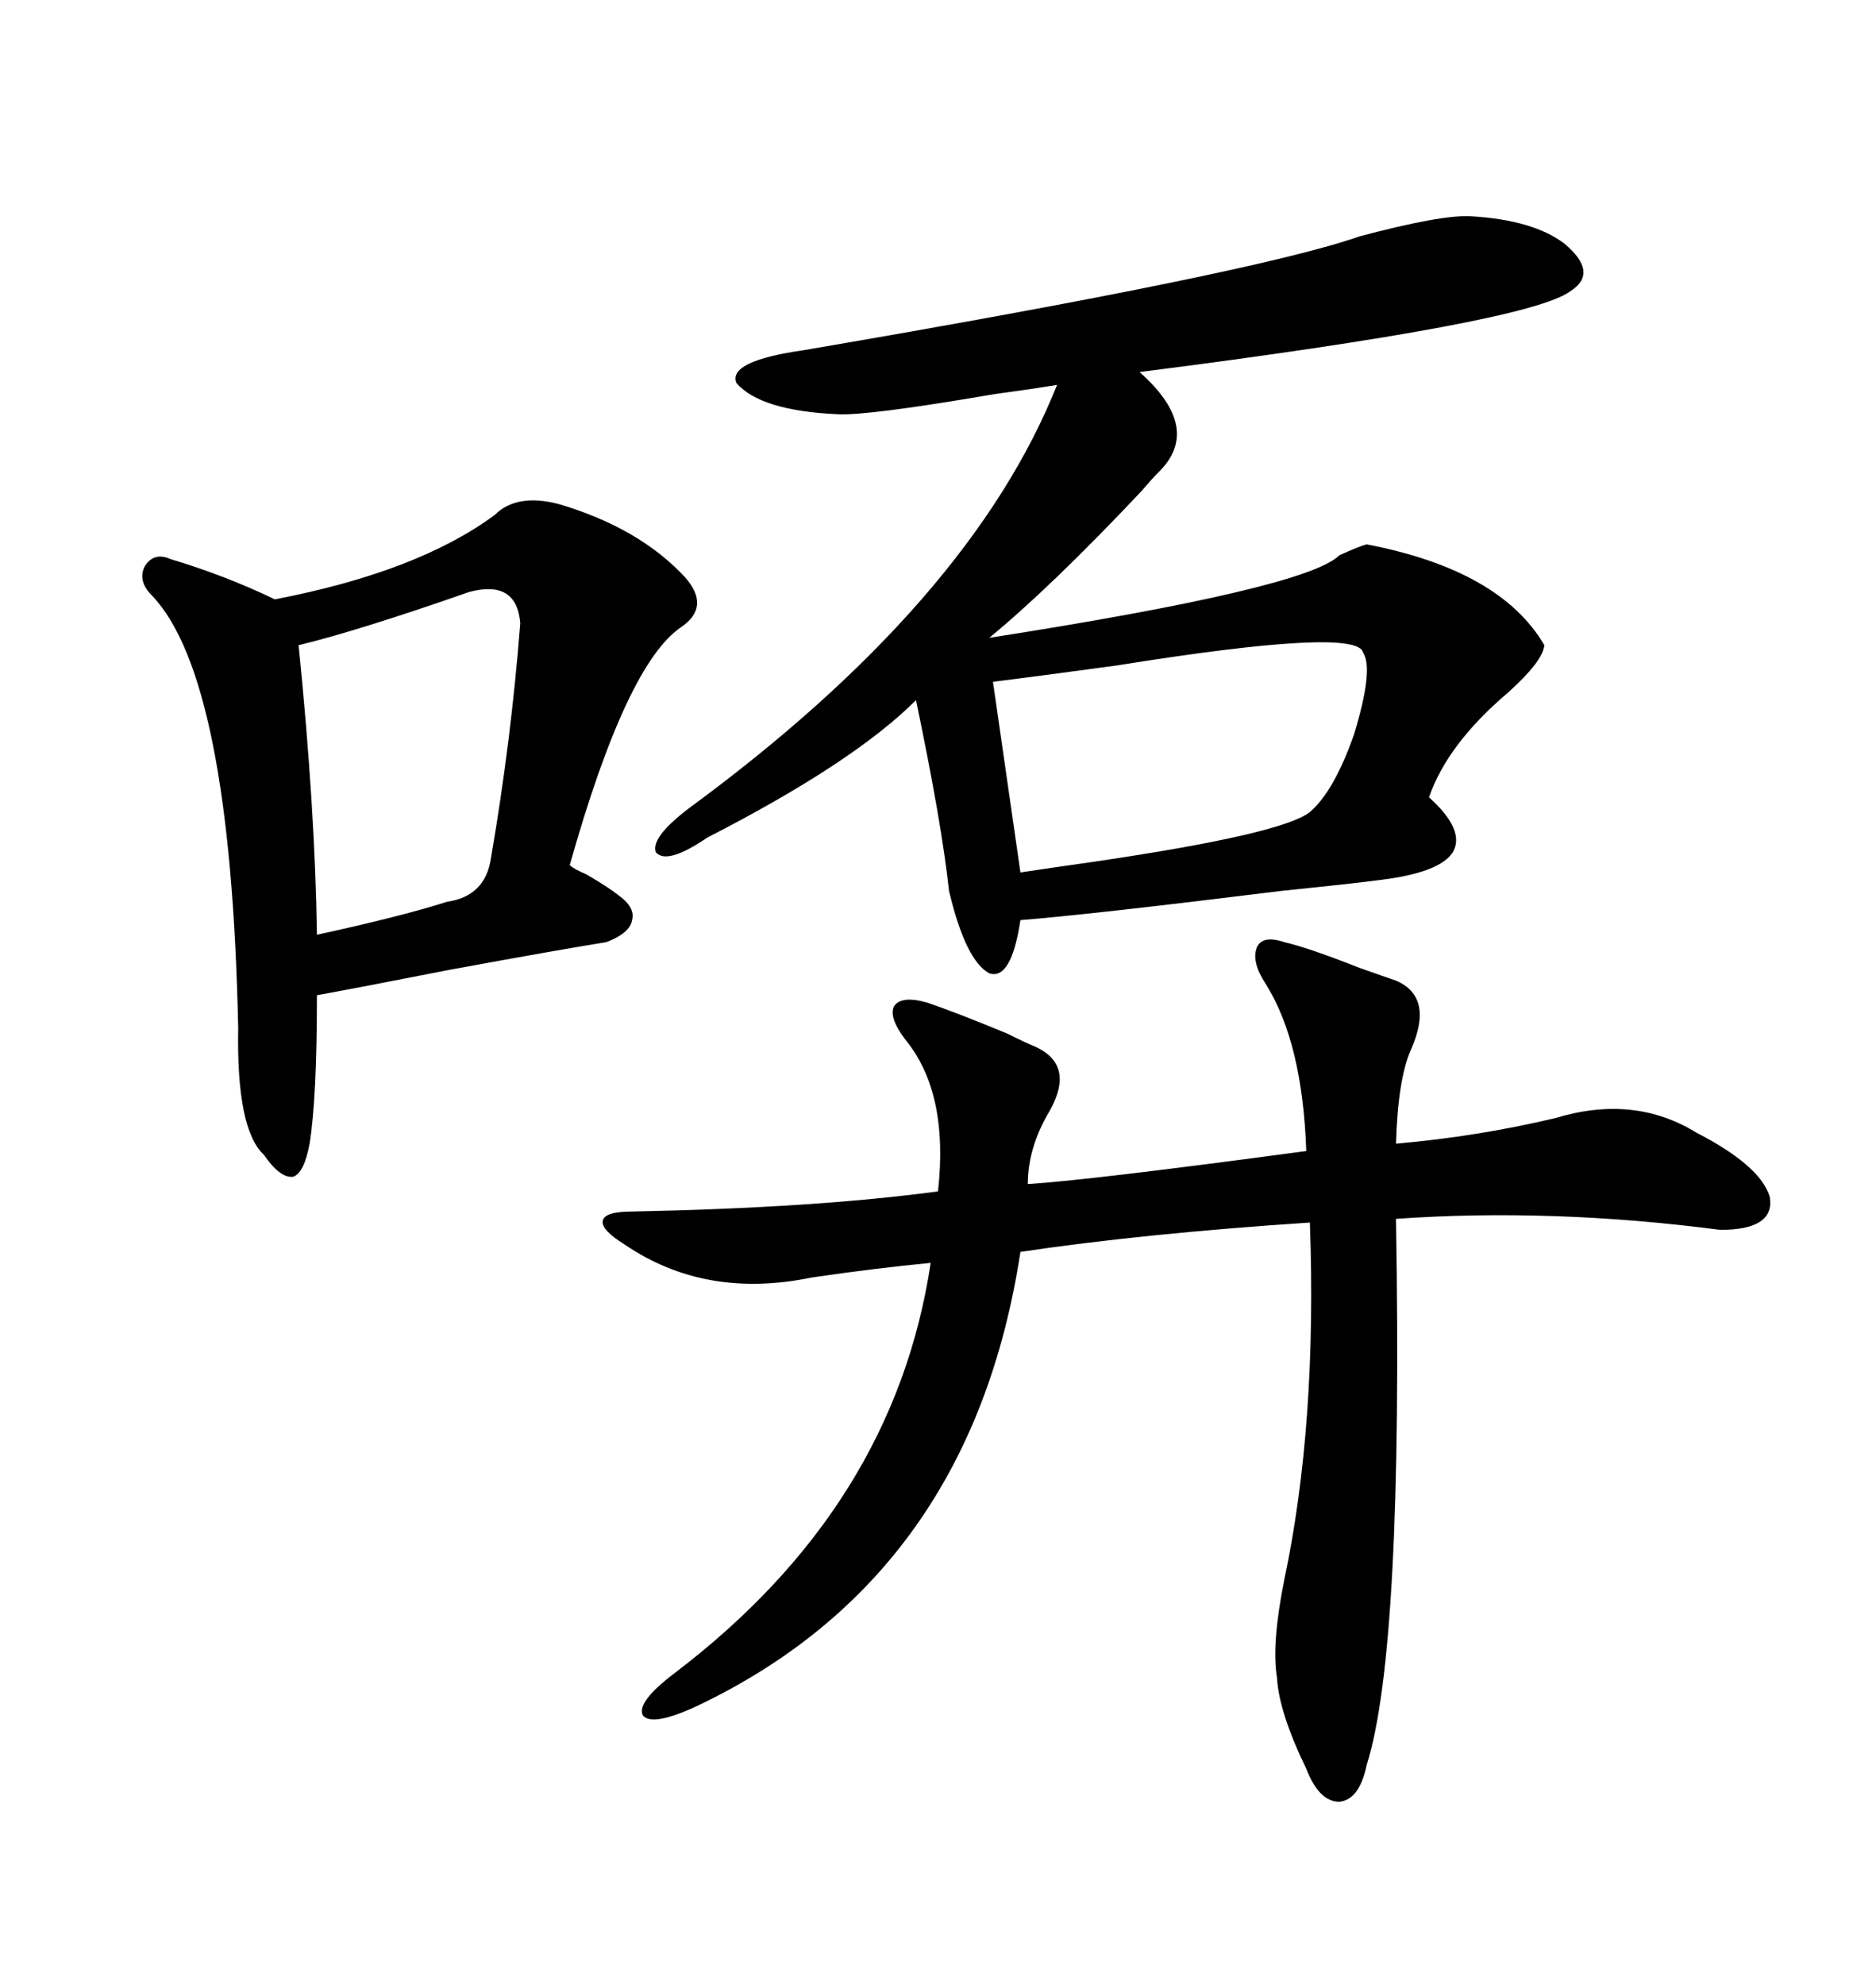 <svg xmlns="http://www.w3.org/2000/svg" xmlns:xlink="http://www.w3.org/1999/xlink" width="300" height="317.285"><path d="M235.25 34.57L235.25 34.57Q245.21 35.16 250.20 38.96L250.20 38.96Q255.76 43.65 251.07 46.58L251.07 46.58Q244.34 51.56 182.23 59.47L182.23 59.47Q192.48 68.55 185.16 75.59L185.16 75.59Q184.28 76.46 182.52 78.52L182.52 78.52Q168.16 93.75 158.20 101.95L158.20 101.95Q208.89 94.04 214.16 88.77L214.16 88.77Q217.38 87.30 218.55 87.01L218.55 87.01Q239.94 91.11 246.97 103.13L246.97 103.13Q246.68 105.76 241.11 110.74L241.11 110.74Q231.45 118.95 228.52 127.44L228.52 127.44Q234.38 132.71 232.32 136.23L232.32 136.23Q230.27 139.45 220.90 140.63L220.90 140.63Q216.50 141.21 205.08 142.38L205.08 142.38Q174.32 146.19 163.18 147.07L163.18 147.07Q161.72 156.74 158.20 155.57L158.20 155.57Q154.39 153.52 151.76 142.38L151.76 142.38Q150.59 131.54 146.48 111.91L146.48 111.91Q136.52 121.88 113.09 133.89L113.09 133.89Q106.64 138.28 104.88 136.23L104.88 136.23Q104.00 133.89 110.16 129.20L110.16 129.20Q155.27 96.09 169.04 61.52L169.04 61.52Q165.53 62.11 159.08 62.99L159.08 62.99Q138.57 66.50 133.89 66.21L133.89 66.21Q121.58 65.63 117.77 61.23L117.77 61.23Q116.31 57.71 128.61 55.96L128.61 55.96Q200.68 43.65 217.38 37.79L217.38 37.79Q230.57 34.28 235.25 34.57ZM205.37 150.59L205.37 150.59Q209.18 151.46 217.38 154.69L217.38 154.69Q221.48 156.15 223.24 156.74L223.24 156.74Q229.39 159.38 225.59 167.87L225.59 167.87Q223.54 172.56 223.24 182.81L223.24 182.81Q236.43 181.64 248.73 178.71L248.73 178.71Q261.33 174.90 271.29 181.05L271.29 181.05Q281.54 186.33 283.01 191.31L283.01 191.31Q283.89 196.58 275.10 196.58L275.10 196.58Q248.14 193.07 223.24 194.82L223.24 194.82Q224.41 263.67 218.55 282.13L218.55 282.13Q217.38 287.70 214.16 287.99L214.16 287.99Q210.94 287.99 208.89 282.71L208.89 282.71Q204.49 273.63 204.20 268.07L204.20 268.07Q203.32 262.79 205.37 252.54L205.37 252.54Q210.64 227.64 209.47 195.41L209.47 195.41Q182.81 197.17 163.18 200.10L163.18 200.10Q155.27 251.95 111.33 272.75L111.33 272.75Q104.30 275.98 102.83 274.22L102.83 274.22Q101.66 272.17 107.81 267.48L107.81 267.48Q142.97 240.82 148.83 201.86L148.83 201.86Q139.75 202.73 129.79 204.20L129.79 204.20Q112.79 207.71 99.90 198.93L99.90 198.93Q96.09 196.58 96.39 195.12L96.39 195.12Q96.68 193.65 101.07 193.65L101.07 193.65Q130.37 193.07 150 190.43L150 190.43Q151.76 174.61 144.73 166.11L144.73 166.11Q142.09 162.60 142.97 160.84L142.97 160.84Q144.14 159.08 148.24 160.25L148.24 160.25Q152.64 161.72 161.13 165.23L161.13 165.23Q164.06 166.70 165.53 167.29L165.53 167.29Q171.97 170.21 167.87 177.54L167.87 177.54Q164.36 183.40 164.36 189.26L164.36 189.26Q174.02 188.67 208.89 183.98L208.89 183.98Q208.30 166.70 202.44 157.32L202.44 157.32Q200.10 153.81 200.98 151.46L200.98 151.46Q201.86 149.41 205.37 150.59ZM89.36 80.57L89.36 80.57Q102.25 84.38 109.57 92.29L109.57 92.29Q113.67 96.97 108.98 100.20L108.98 100.20Q100.20 106.05 91.11 138.28L91.11 138.28Q91.70 138.87 93.75 139.75L93.75 139.75Q97.27 141.80 98.73 142.97L98.73 142.97Q101.66 145.02 101.07 147.07L101.07 147.07Q100.78 149.12 96.97 150.59L96.97 150.59Q89.65 151.76 72.07 154.98L72.07 154.98Q57.13 157.91 50.68 159.08L50.68 159.08Q50.68 175.49 49.51 182.81L49.51 182.81Q48.63 187.50 46.88 188.09L46.88 188.09Q44.82 188.38 42.19 184.57L42.19 184.57Q37.79 180.47 38.09 164.36L38.09 164.36Q36.91 108.40 24.32 95.21L24.32 95.21Q21.97 92.87 23.14 90.53L23.14 90.53Q24.61 88.18 27.25 89.36L27.25 89.36Q36.04 91.99 43.95 95.80L43.95 95.80Q66.80 91.41 79.10 82.32L79.10 82.32Q82.62 78.81 89.36 80.57ZM158.79 108.98L158.79 108.98L163.18 139.45Q166.99 138.87 175.20 137.70L175.20 137.70Q205.08 133.30 209.47 129.79L209.47 129.79Q213.28 126.56 216.50 117.48L216.50 117.48Q219.73 106.93 217.97 104.30L217.97 104.30Q217.09 100.20 178.71 106.35L178.71 106.35Q165.82 108.11 158.79 108.98ZM75 94.63L75 94.63Q57.42 100.78 47.75 103.13L47.75 103.13Q50.39 129.20 50.68 149.41L50.68 149.41Q64.16 146.48 71.48 144.14L71.48 144.14Q77.64 143.26 78.52 137.11L78.52 137.11Q81.74 118.36 83.20 99.61L83.20 99.61Q82.62 92.58 75 94.63Z"/></svg>
